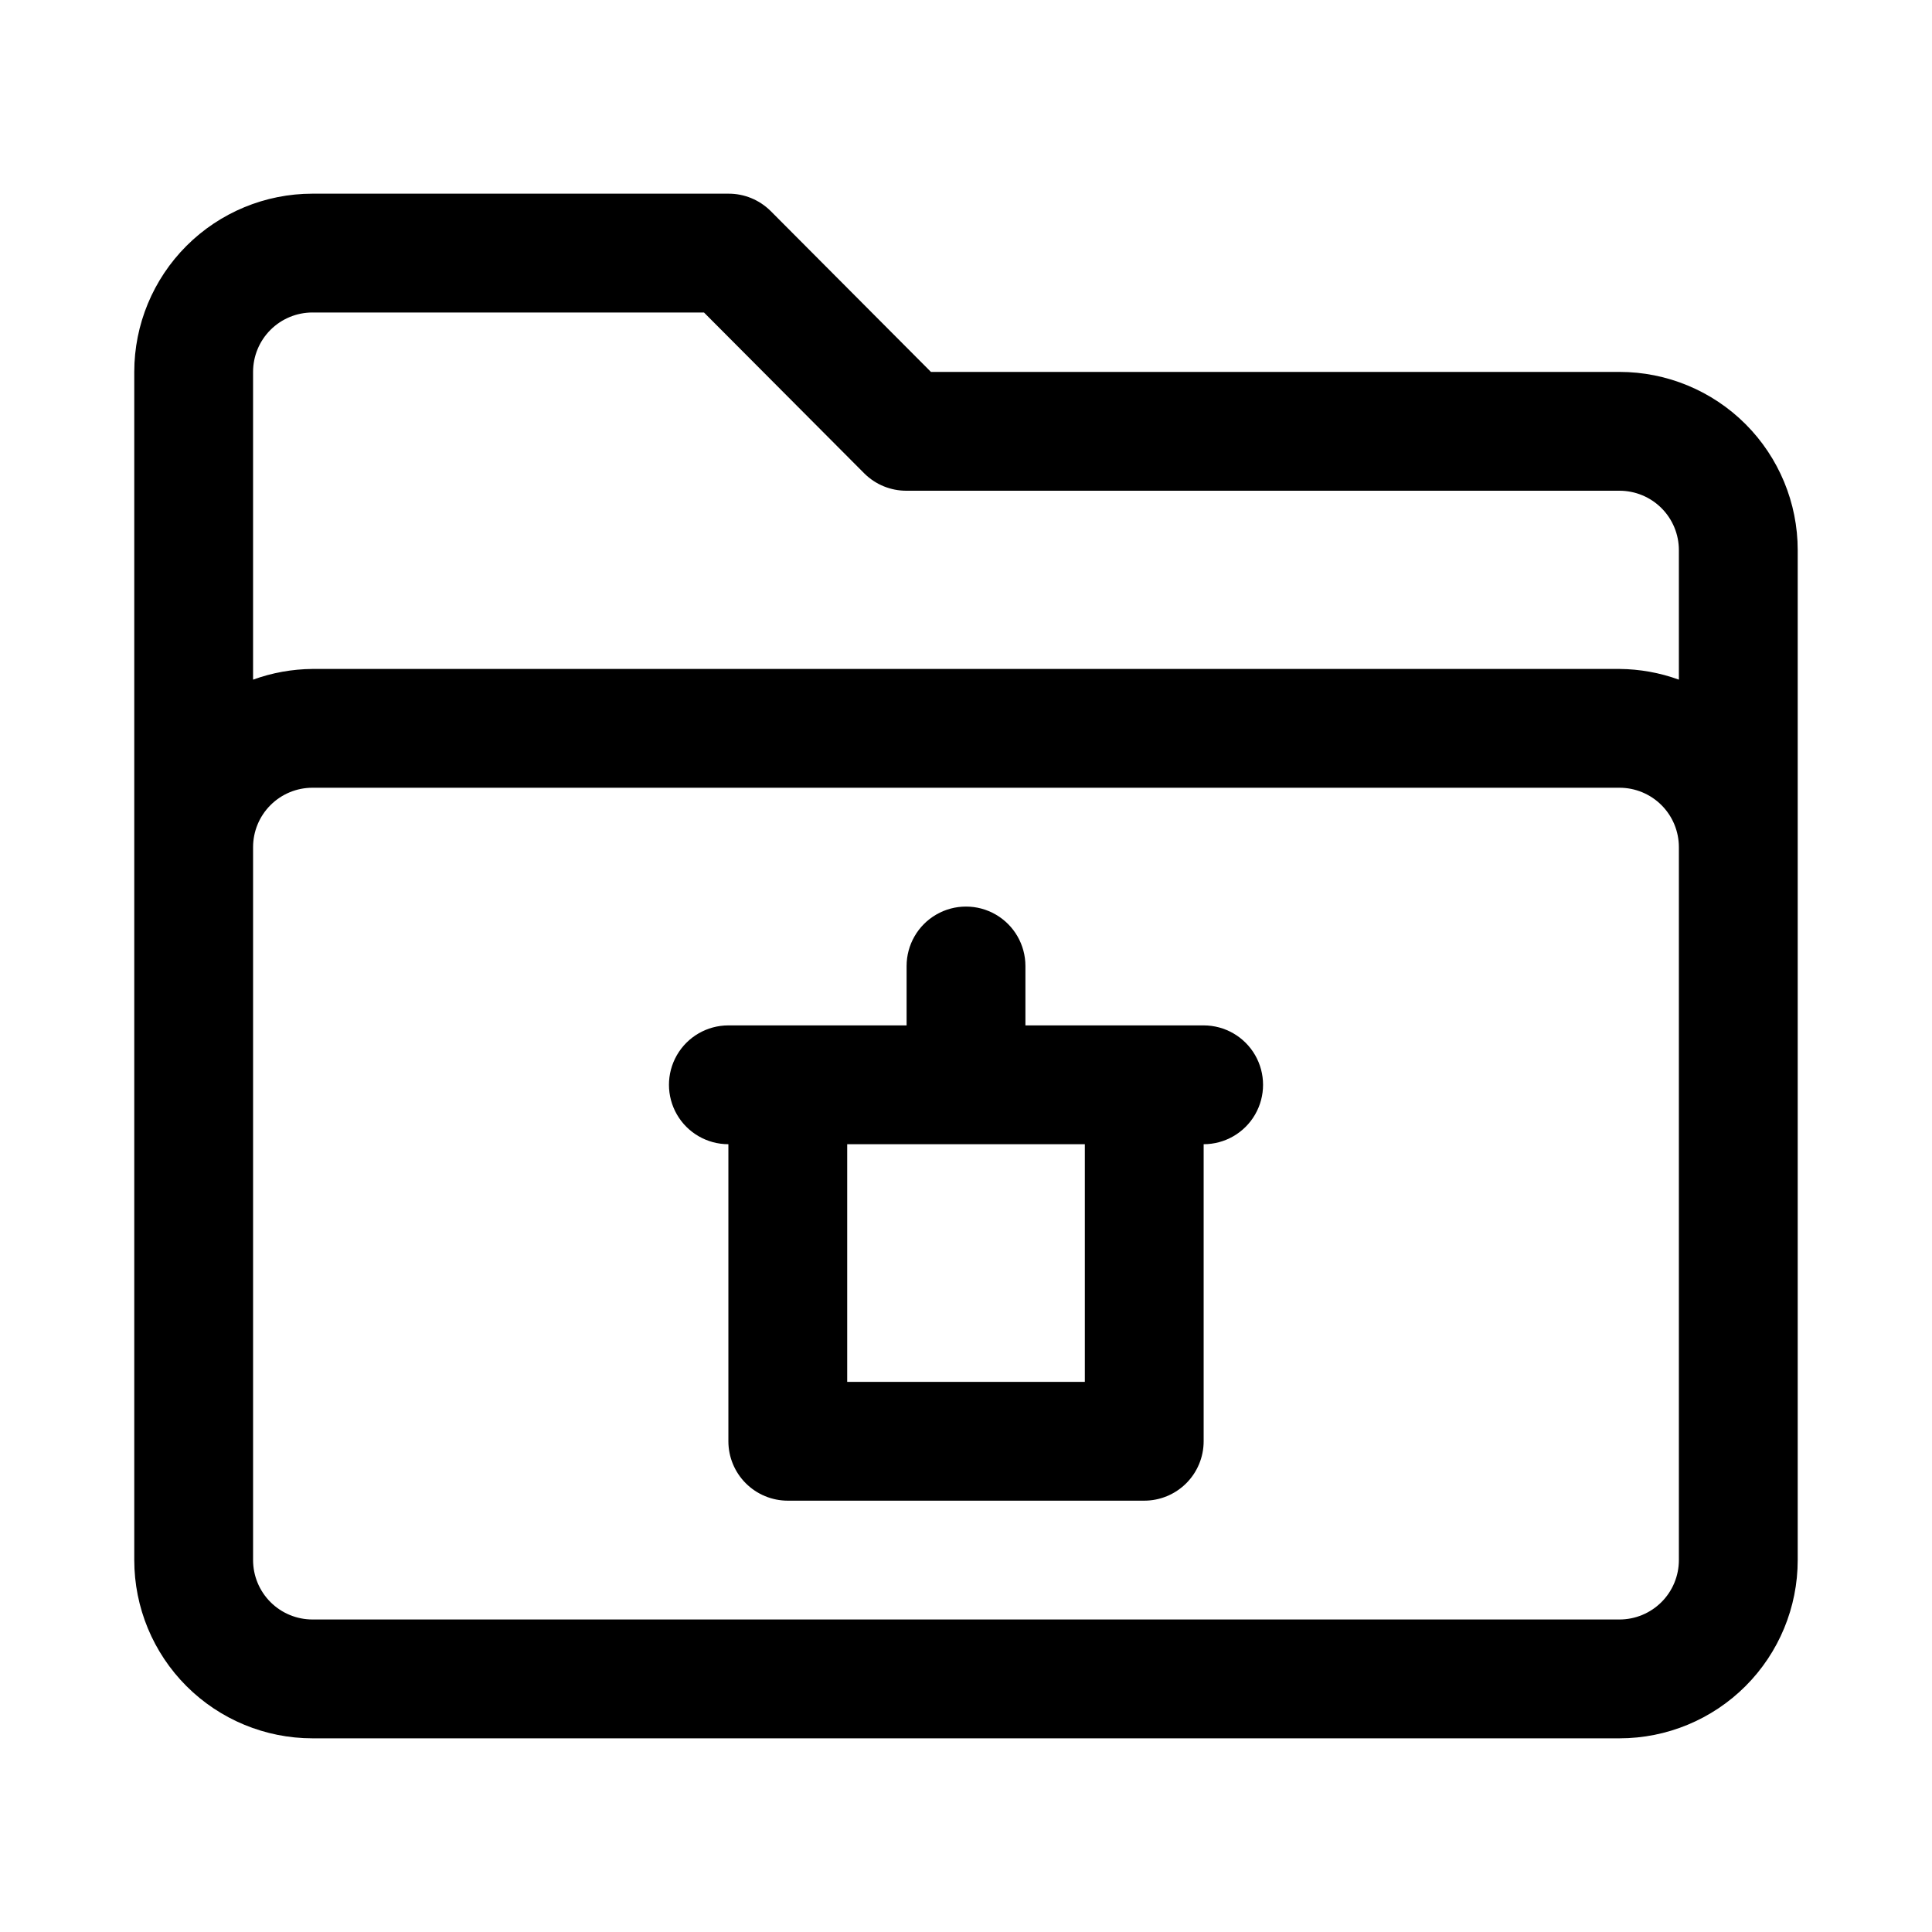 <?xml version="1.0" encoding="UTF-8"?>
<!-- Uploaded to: SVG Repo, www.svgrepo.com, Generator: SVG Repo Mixer Tools -->
<svg fill="#000000" width="800px" height="800px" version="1.1" viewBox="144 144 512 512" xmlns="http://www.w3.org/2000/svg">
 <g>
  <path d="m573.18 242.56h-182.47l-42.508-42.668h-0.004c-2.969-2.945-6.992-4.59-11.176-4.566h-110.21c-12.523 0-24.539 4.977-33.398 13.836-8.855 8.859-13.832 20.871-13.832 33.398v314.88c0 12.527 4.977 24.543 13.832 33.398 8.859 8.859 20.875 13.836 33.398 13.836h346.37c12.527 0 24.539-4.977 33.398-13.836 8.855-8.855 13.832-20.871 13.832-33.398v-267.65c0-12.527-4.977-24.539-13.832-33.398-8.859-8.855-20.871-13.832-33.398-13.832zm-346.37-15.746h103.75l42.508 42.668h0.004c2.969 2.945 6.992 4.59 11.176 4.566h188.93c4.176 0 8.18 1.656 11.133 4.609s4.609 6.957 4.609 11.133v34.324c-5.047-1.836-10.371-2.793-15.742-2.836h-346.37c-5.371 0.043-10.695 1-15.742 2.836v-81.555c0-4.176 1.66-8.18 4.609-11.133 2.953-2.953 6.957-4.613 11.133-4.613zm362.11 330.62c0 4.176-1.656 8.18-4.609 11.133-2.953 2.953-6.957 4.613-11.133 4.613h-346.37c-4.176 0-8.18-1.66-11.133-4.613-2.949-2.953-4.609-6.957-4.609-11.133v-188.93c0-4.176 1.66-8.18 4.609-11.133 2.953-2.953 6.957-4.613 11.133-4.613h346.37c4.176 0 8.18 1.66 11.133 4.613s4.609 6.957 4.609 11.133z"/>
  <path d="m462.98 415.74h-47.234v-15.742c0-5.625-3-10.824-7.871-13.637s-10.875-2.812-15.746 0-7.871 8.012-7.871 13.637v15.742h-47.23c-5.625 0-10.824 3-13.637 7.871-2.812 4.871-2.812 10.875 0 15.746s8.012 7.871 13.637 7.871v78.719c0 4.176 1.656 8.184 4.609 11.133 2.953 2.953 6.957 4.613 11.133 4.613h94.465c4.176 0 8.18-1.66 11.133-4.613 2.953-2.949 4.613-6.957 4.613-11.133v-78.719c5.621 0 10.82-3 13.633-7.871s2.812-10.875 0-15.746c-2.812-4.871-8.012-7.871-13.633-7.871zm-31.488 94.465h-62.977v-62.977h62.977z"/>
 </g>
</svg>